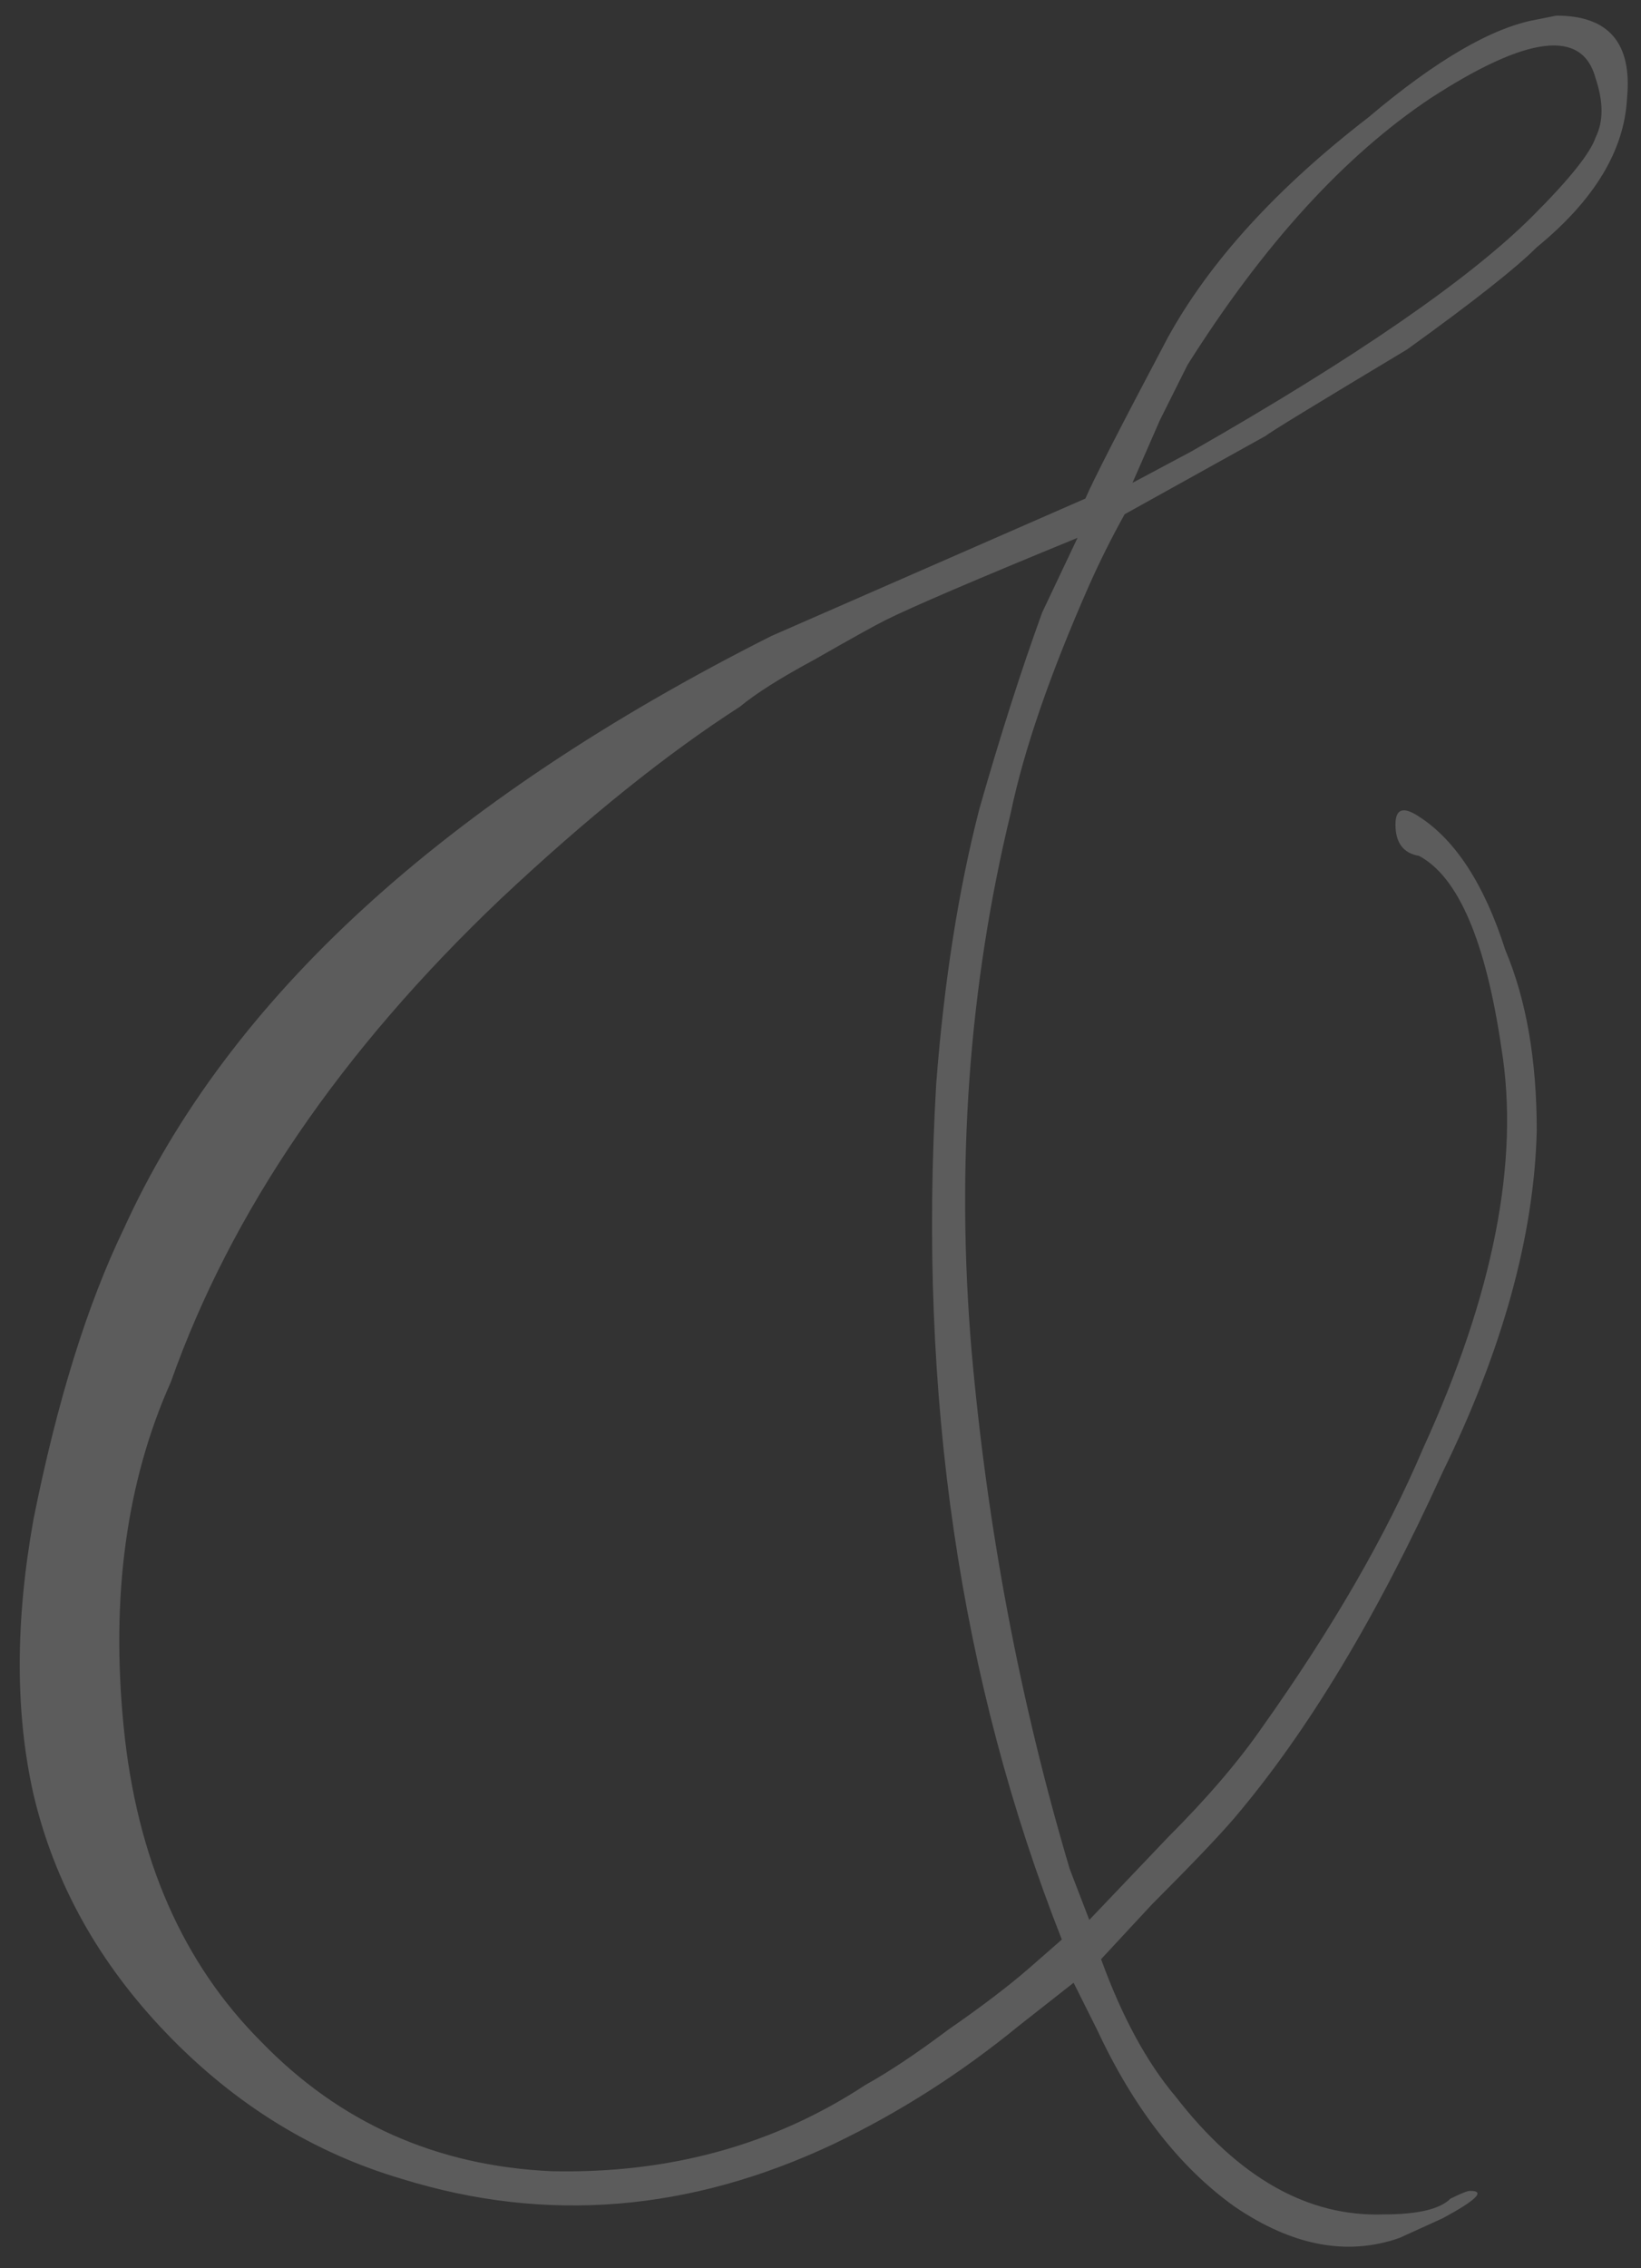 <?xml version="1.0" encoding="UTF-8"?> <svg xmlns="http://www.w3.org/2000/svg" width="241" height="333" viewBox="0 0 241 333" fill="none"><rect x="0" y="0" width="241" height="333" fill="#333333" stroke="none"/><path d="M205.516 328.557C197.83 331.247 189.76 329.709 181.305 323.945C173.235 318.181 166.51 309.534 161.13 298.005L157.671 291.088L149.601 297.429C141.147 304.346 132.116 310.11 122.508 314.722C101.372 324.714 80.236 326.443 59.1 319.91C46.034 316.067 34.505 308.958 24.514 298.582C14.522 288.206 7.989 276.485 4.915 263.419C2.225 251.506 2.225 238.056 4.915 223.068C8.373 205.775 12.793 191.556 18.173 180.412C33.544 146.594 65.249 117.58 113.285 93.369L159.401 73.194C160.553 70.504 164.589 62.626 171.506 49.56C177.654 38.415 187.454 27.655 200.904 17.279C210.896 8.825 219.158 4.021 225.691 2.868L228.573 2.292C236.259 2.292 239.718 6.327 238.949 14.397C238.565 22.083 234.146 29.384 225.691 36.302C222.617 39.376 216.276 44.372 206.669 51.289C193.218 59.359 186.301 63.586 185.917 63.971L165.165 75.499C163.243 78.958 161.514 82.417 159.977 85.875C154.213 98.941 150.37 110.086 148.448 119.309C142.3 144.672 140.378 170.996 142.684 198.281C144.99 224.413 149.793 249.776 157.095 274.371L159.977 281.865L171.506 269.76C177.27 263.995 181.882 258.615 185.34 253.619C195.716 239.016 203.594 225.374 208.974 212.692C219.35 190.019 223.193 170.42 220.503 153.895C218.197 138.139 214.162 128.724 208.398 125.65C206.092 125.265 204.939 123.728 204.939 121.038C204.939 118.732 206.092 118.348 208.398 119.885C213.778 123.344 218.005 129.877 221.08 139.484C224.154 146.786 225.691 155.625 225.691 166.001C225.307 181.372 220.695 198.089 211.857 216.151C202.249 237.287 192.065 254.196 181.305 266.877C179 269.568 174.964 273.795 169.2 279.559L161.706 287.629C164.781 296.084 168.431 302.809 172.659 307.805C181.882 319.718 192.065 325.482 203.21 325.098C208.206 325.098 211.472 324.329 213.009 322.792C214.547 322.024 215.507 321.639 215.892 321.639C218.197 321.639 216.852 322.984 211.857 325.674L205.516 328.557ZM166.318 70.888L174.964 66.276C199.175 52.442 215.892 40.913 225.115 31.69C230.495 26.31 233.569 22.467 234.338 20.161C235.491 17.855 235.491 14.973 234.338 11.515C232.416 4.213 224.346 5.174 210.127 14.397C197.446 22.851 185.533 35.917 174.388 53.595L170.353 61.665L166.318 70.888ZM127.12 306.075C130.579 304.154 134.614 301.464 139.225 298.005C144.221 294.547 148.256 291.472 151.33 288.782L155.942 284.747C140.954 246.702 134.806 204.814 137.496 159.083C138.649 144.096 140.762 130.646 143.837 118.732C146.911 107.972 149.985 98.365 153.06 89.91L158.248 78.958C143.26 85.107 133.845 89.142 130.002 91.063C128.465 91.832 125.006 93.753 119.626 96.828C114.63 99.518 110.98 101.824 108.674 103.745C97.914 110.662 86.193 120.077 73.511 131.991C50.069 154.28 33.929 177.914 25.09 202.893C18.557 217.496 16.251 234.405 18.173 253.619C20.094 272.834 26.819 288.206 38.348 299.735C49.877 311.648 64.096 317.988 81.005 318.757C98.298 319.141 113.67 314.914 127.12 306.075Z" fill="white" fill-opacity="0.2"></path></svg> 